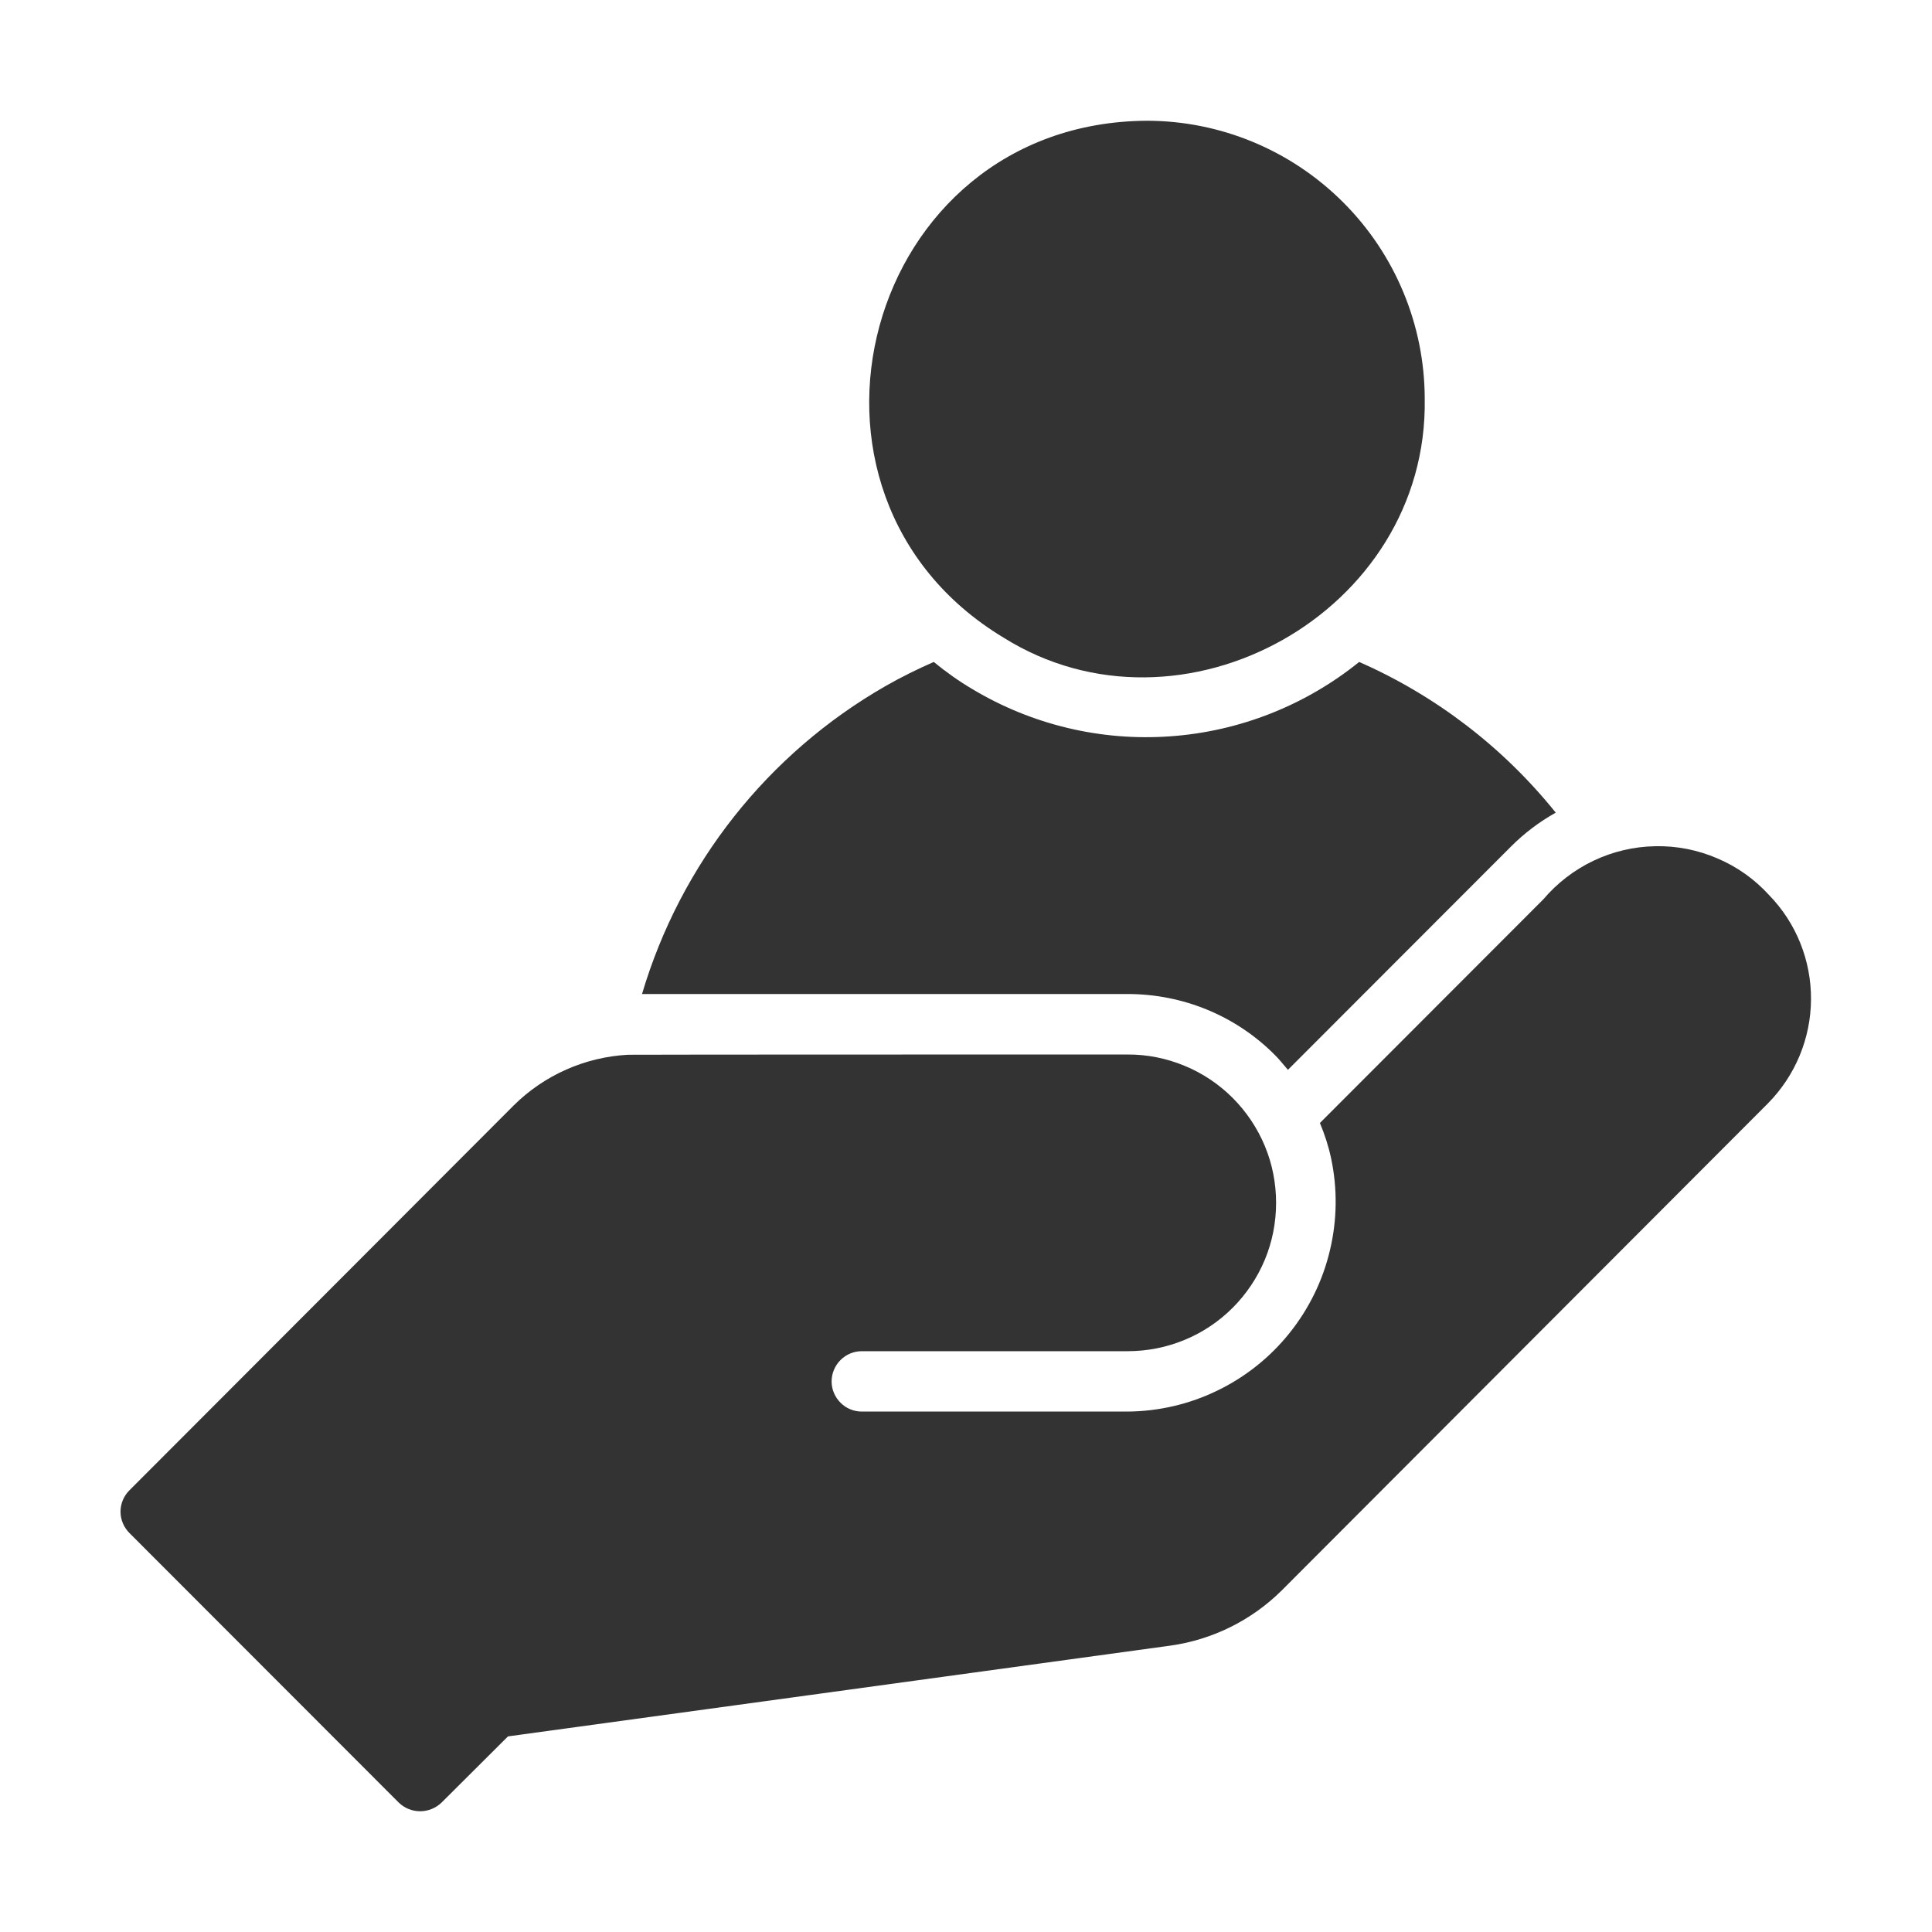 <svg width="16" height="16" viewBox="0 0 16 16" fill="none" xmlns="http://www.w3.org/2000/svg">
<path d="M8.31 5.28C9.782 6.203 11.829 5.075 11.799 3.302C11.798 2.692 11.555 2.106 11.123 1.675C10.691 1.243 10.106 1 9.496 1C7.154 1.015 6.334 4.088 8.31 5.28Z" fill="#333333"/>
<path d="M14.651 7.413C14.532 7.282 14.386 7.178 14.223 7.109C14.061 7.039 13.885 7.004 13.708 7.008C13.531 7.011 13.357 7.052 13.197 7.128C13.037 7.204 12.896 7.313 12.781 7.448L10.931 9.3C10.97 9.394 11.002 9.491 11.023 9.59C11.077 9.842 11.074 10.103 11.014 10.354C10.955 10.605 10.84 10.839 10.679 11.04C10.518 11.241 10.314 11.404 10.082 11.516C9.85 11.629 9.596 11.688 9.338 11.69L7.137 11.69C7.071 11.69 7.008 11.664 6.961 11.617C6.914 11.57 6.887 11.507 6.887 11.44C6.887 11.374 6.914 11.31 6.961 11.263C7.008 11.216 7.071 11.19 7.137 11.19H9.338C9.499 11.19 9.659 11.159 9.809 11.097C9.958 11.036 10.094 10.945 10.208 10.831C10.322 10.717 10.413 10.581 10.475 10.432C10.537 10.283 10.568 10.123 10.568 9.961C10.568 9.8 10.537 9.64 10.475 9.491C10.413 9.342 10.322 9.206 10.208 9.092C10.094 8.978 9.958 8.887 9.809 8.826C9.659 8.764 9.499 8.732 9.338 8.733C9.338 8.733 5.225 8.733 5.202 8.735C4.845 8.754 4.508 8.903 4.254 9.155L1.071 12.343C1.025 12.389 0.998 12.453 0.998 12.519C0.998 12.585 1.025 12.648 1.071 12.695L3.302 14.928C3.349 14.974 3.413 15 3.479 15C3.546 15 3.609 14.974 3.657 14.928L4.207 14.38C4.799 14.298 8.413 13.805 9.695 13.628C10.042 13.579 10.364 13.419 10.613 13.173L14.641 9.138C14.868 8.908 14.996 8.6 14.998 8.277C15 7.955 14.876 7.644 14.651 7.413Z" fill="#333333"/>
<path d="M10.561 8.74C10.598 8.777 10.631 8.82 10.666 8.86L12.514 7.01C12.624 6.9 12.748 6.806 12.884 6.73C12.449 6.189 11.891 5.761 11.256 5.482C10.809 5.843 10.262 6.058 9.69 6.098C9.117 6.139 8.545 6.002 8.053 5.707C7.941 5.641 7.834 5.565 7.733 5.482C7.596 5.542 7.462 5.608 7.333 5.682C6.358 6.241 5.636 7.155 5.317 8.232H9.338C9.565 8.232 9.79 8.276 10 8.363C10.21 8.45 10.401 8.578 10.561 8.74Z" fill="#333333"/>
</svg>
